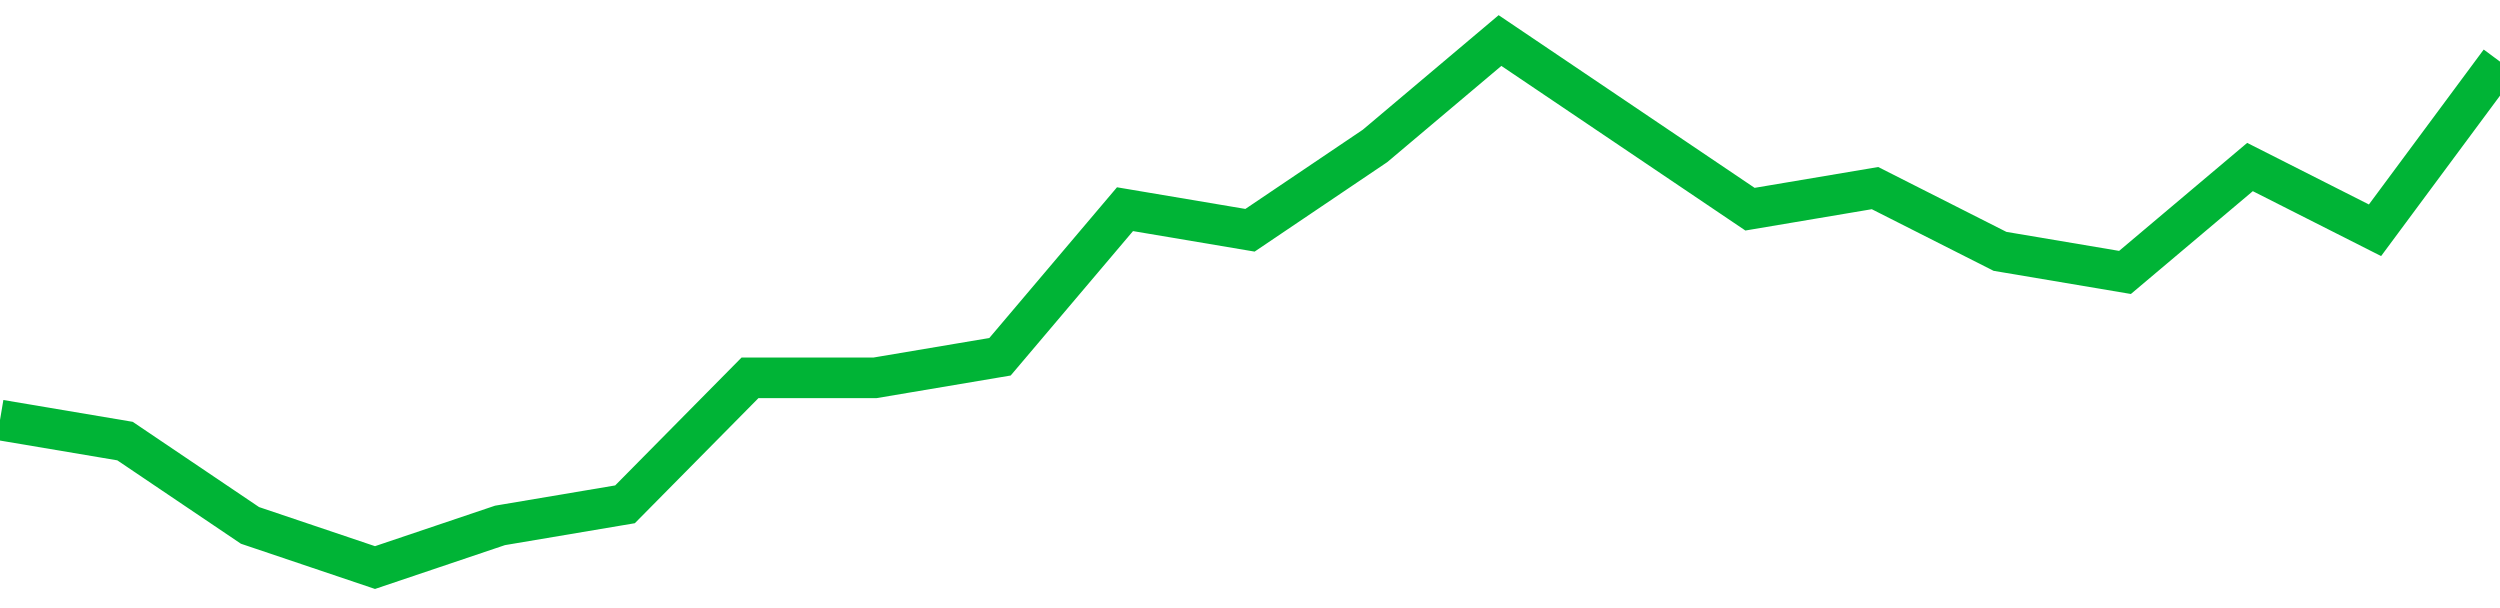 <!-- Generated with https://github.com/jxxe/sparkline/ --><svg viewBox="0 0 185 45" class="sparkline" xmlns="http://www.w3.org/2000/svg"><path class="sparkline--fill" d="M 0 31.08 L 0 31.08 L 9.25 32.64 L 18.5 38.88 L 27.75 42 L 37 38.88 L 46.25 37.32 L 55.5 27.96 L 64.75 27.96 L 74 26.4 L 83.25 15.48 L 92.5 17.04 L 101.75 10.8 L 111 3 L 120.25 9.24 L 129.5 15.48 L 138.75 13.92 L 148 18.6 L 157.25 20.16 L 166.5 12.36 L 175.75 17.04 L 185 4.56 V 45 L 0 45 Z" stroke="none" fill="none" ></path><path class="sparkline--line" d="M 0 31.08 L 0 31.08 L 9.25 32.64 L 18.5 38.88 L 27.75 42 L 37 38.88 L 46.25 37.32 L 55.5 27.96 L 64.75 27.96 L 74 26.4 L 83.25 15.48 L 92.5 17.04 L 101.75 10.8 L 111 3 L 120.25 9.24 L 129.5 15.48 L 138.75 13.92 L 148 18.6 L 157.25 20.16 L 166.5 12.36 L 175.75 17.04 L 185 4.56" fill="none" stroke-width="3" stroke="#00B436" ></path></svg>